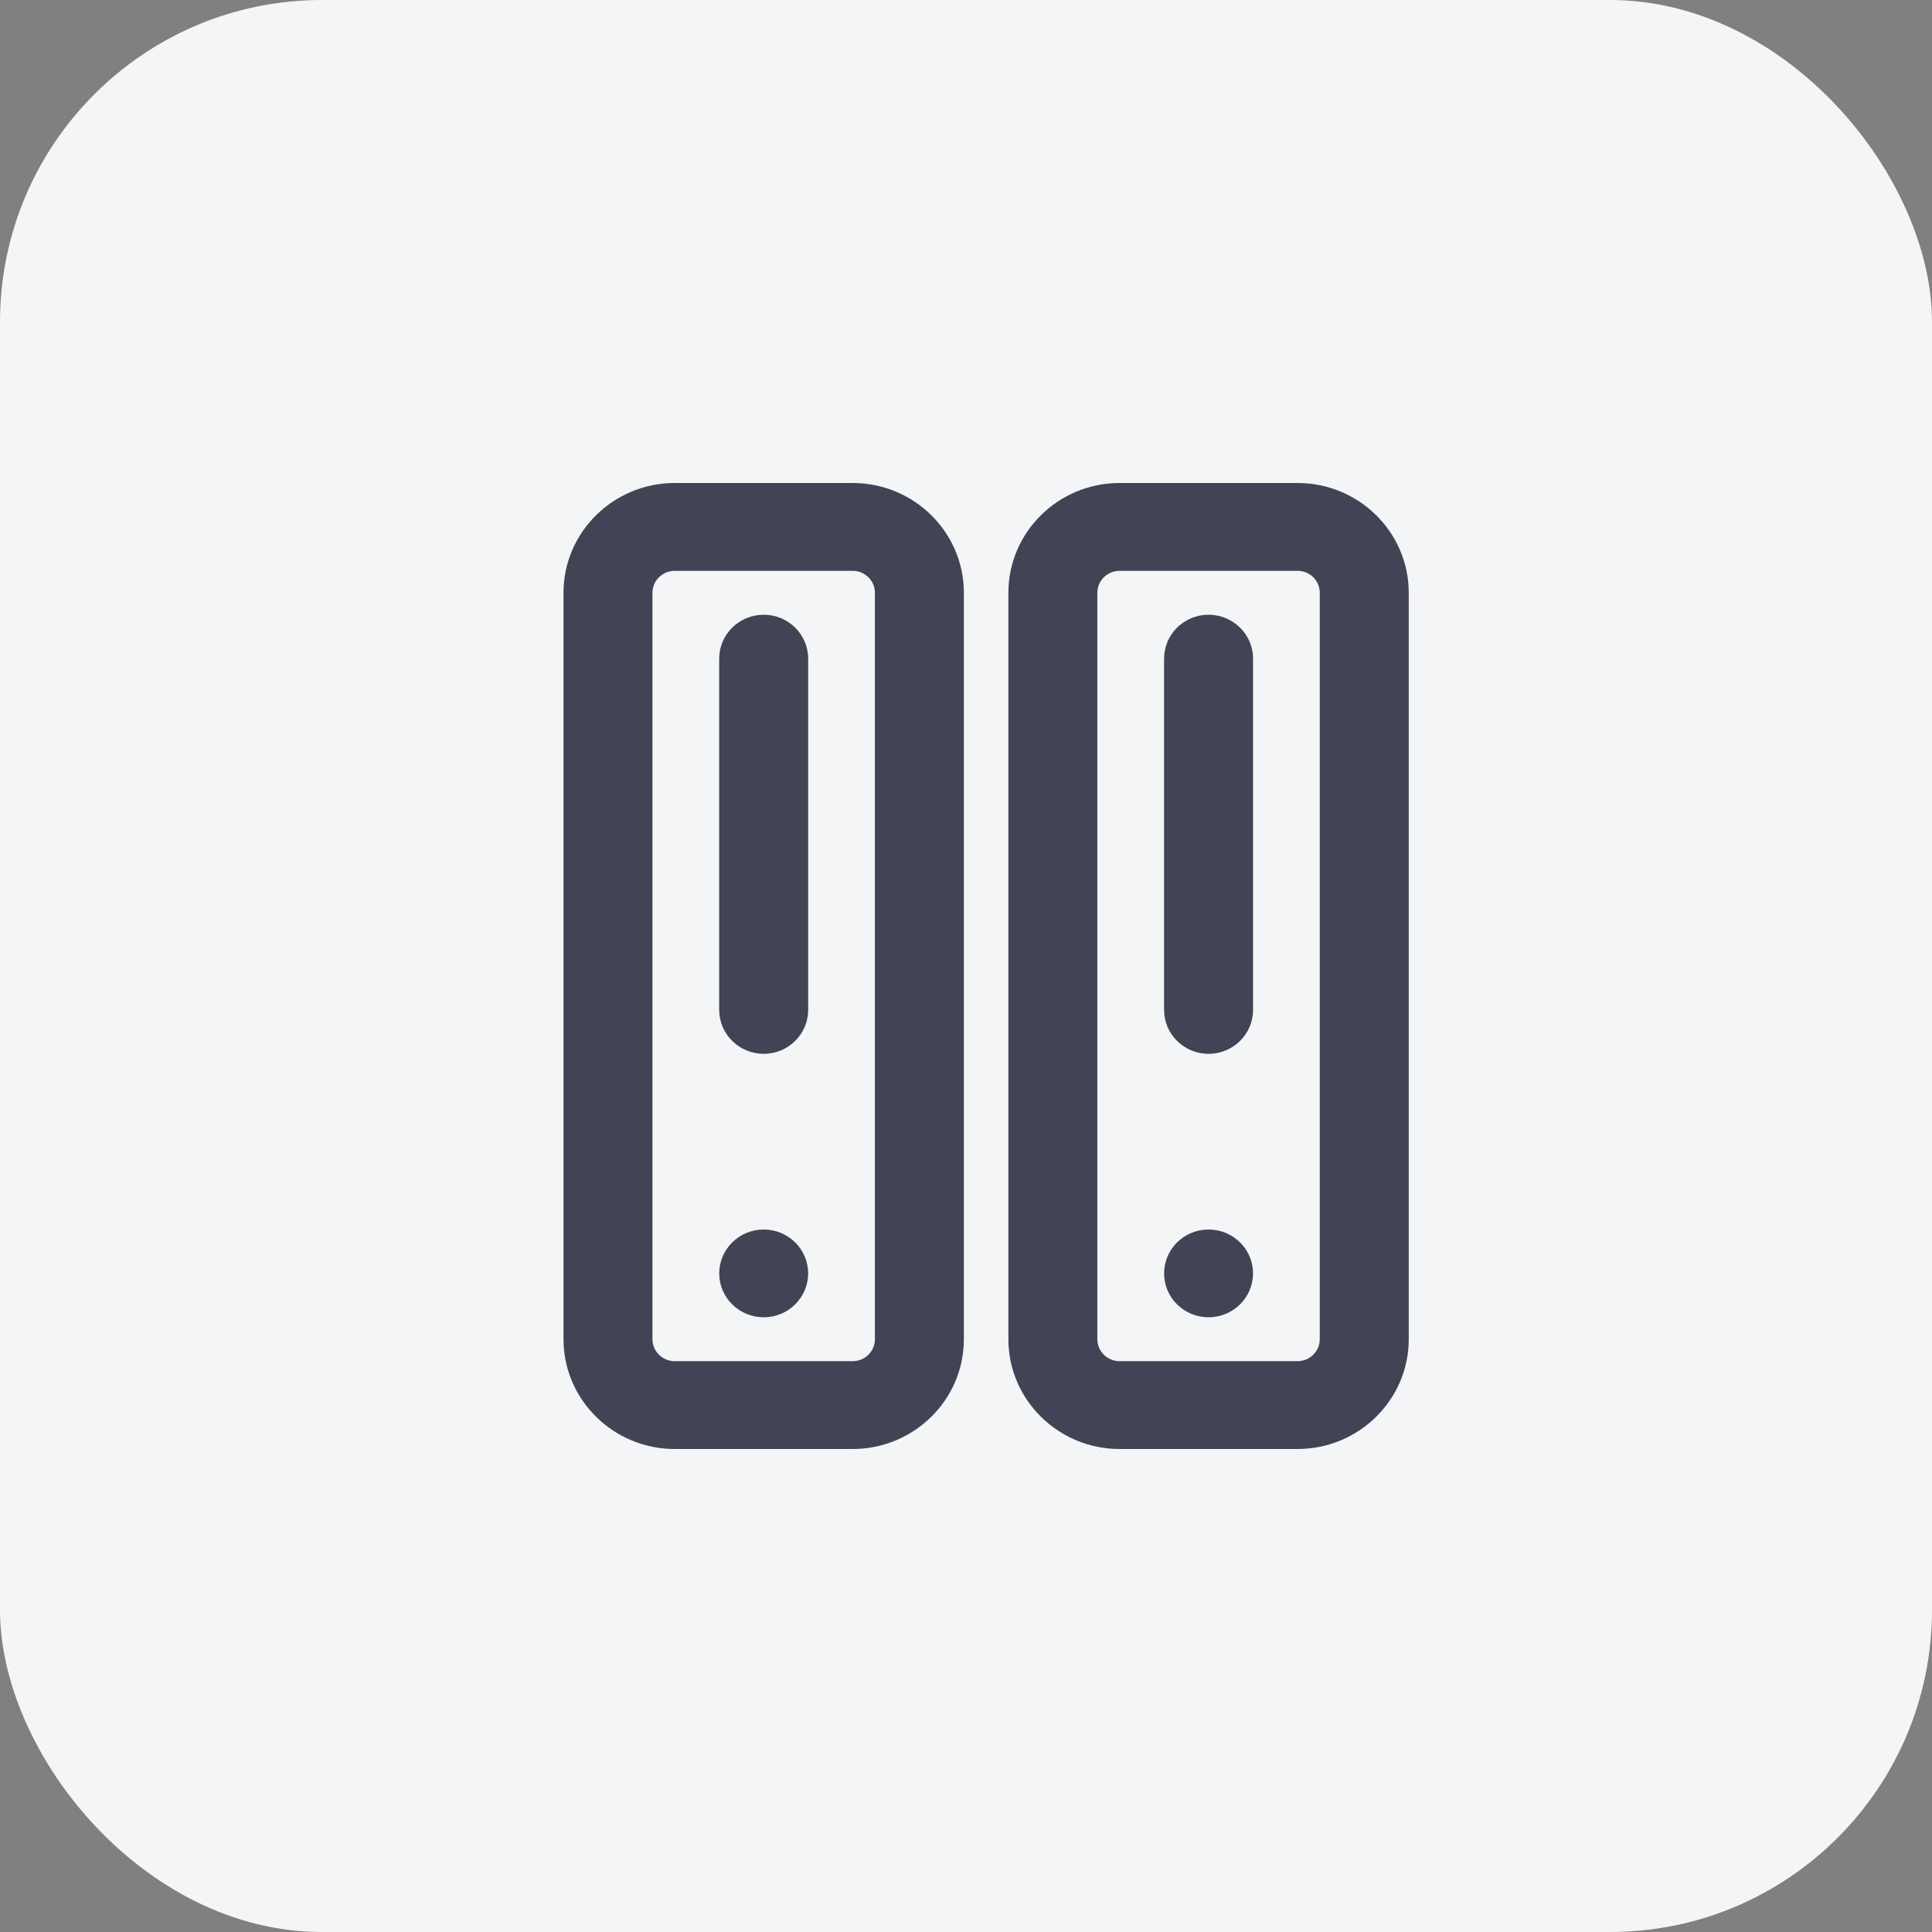 <svg width="48" height="48" viewBox="0 0 48 48" fill="none" xmlns="http://www.w3.org/2000/svg">
<rect x="0" y="0" width="48" height="48" fill="#808080" stroke="none"/>
<rect width="48" height="48" rx="8" fill="#F4F5F7"/>
<path d="M16.763 12C15.24 12 14 13.223 14 14.727V33.273C14 34.776 15.24 36 16.763 36H21.184C22.708 36 23.947 34.776 23.947 33.273V14.727C23.947 13.223 22.708 12 21.184 12H16.763ZM27.816 12C26.292 12 25.053 13.223 25.053 14.727V33.273C25.053 34.776 26.292 36 27.816 36H32.237C33.76 36 35 34.776 35 33.273V14.727C35 13.223 33.76 12 32.237 12H27.816ZM16.763 14.182H21.184C21.489 14.182 21.737 14.427 21.737 14.727V33.273C21.737 33.573 21.489 33.818 21.184 33.818H16.763C16.458 33.818 16.21 33.573 16.21 33.273V14.727C16.21 14.427 16.458 14.182 16.763 14.182ZM27.816 14.182H32.237C32.542 14.182 32.789 14.427 32.789 14.727V33.273C32.789 33.573 32.542 33.818 32.237 33.818H27.816C27.511 33.818 27.263 33.573 27.263 33.273V14.727C27.263 14.427 27.511 14.182 27.816 14.182ZM18.974 15.273C18.364 15.273 17.868 15.761 17.868 16.364V25.091C17.868 25.693 18.364 26.182 18.974 26.182C19.584 26.182 20.079 25.693 20.079 25.091V16.364C20.079 15.761 19.584 15.273 18.974 15.273ZM30.026 15.273C29.416 15.273 28.921 15.761 28.921 16.364V25.091C28.921 25.693 29.416 26.182 30.026 26.182C30.636 26.182 31.132 25.693 31.132 25.091V16.364C31.132 15.761 30.636 15.273 30.026 15.273ZM18.974 30.547C18.364 30.547 17.869 31.035 17.869 31.637C17.869 32.24 18.364 32.727 18.974 32.727C19.584 32.727 20.078 32.24 20.078 31.637C20.078 31.035 19.584 30.547 18.974 30.547ZM30.026 30.547C29.416 30.547 28.922 31.035 28.922 31.637C28.922 32.24 29.416 32.727 30.026 32.727C30.636 32.727 31.131 32.24 31.131 31.637C31.131 31.035 30.636 30.547 30.026 30.547Z" fill="#414455"/>
</svg>

